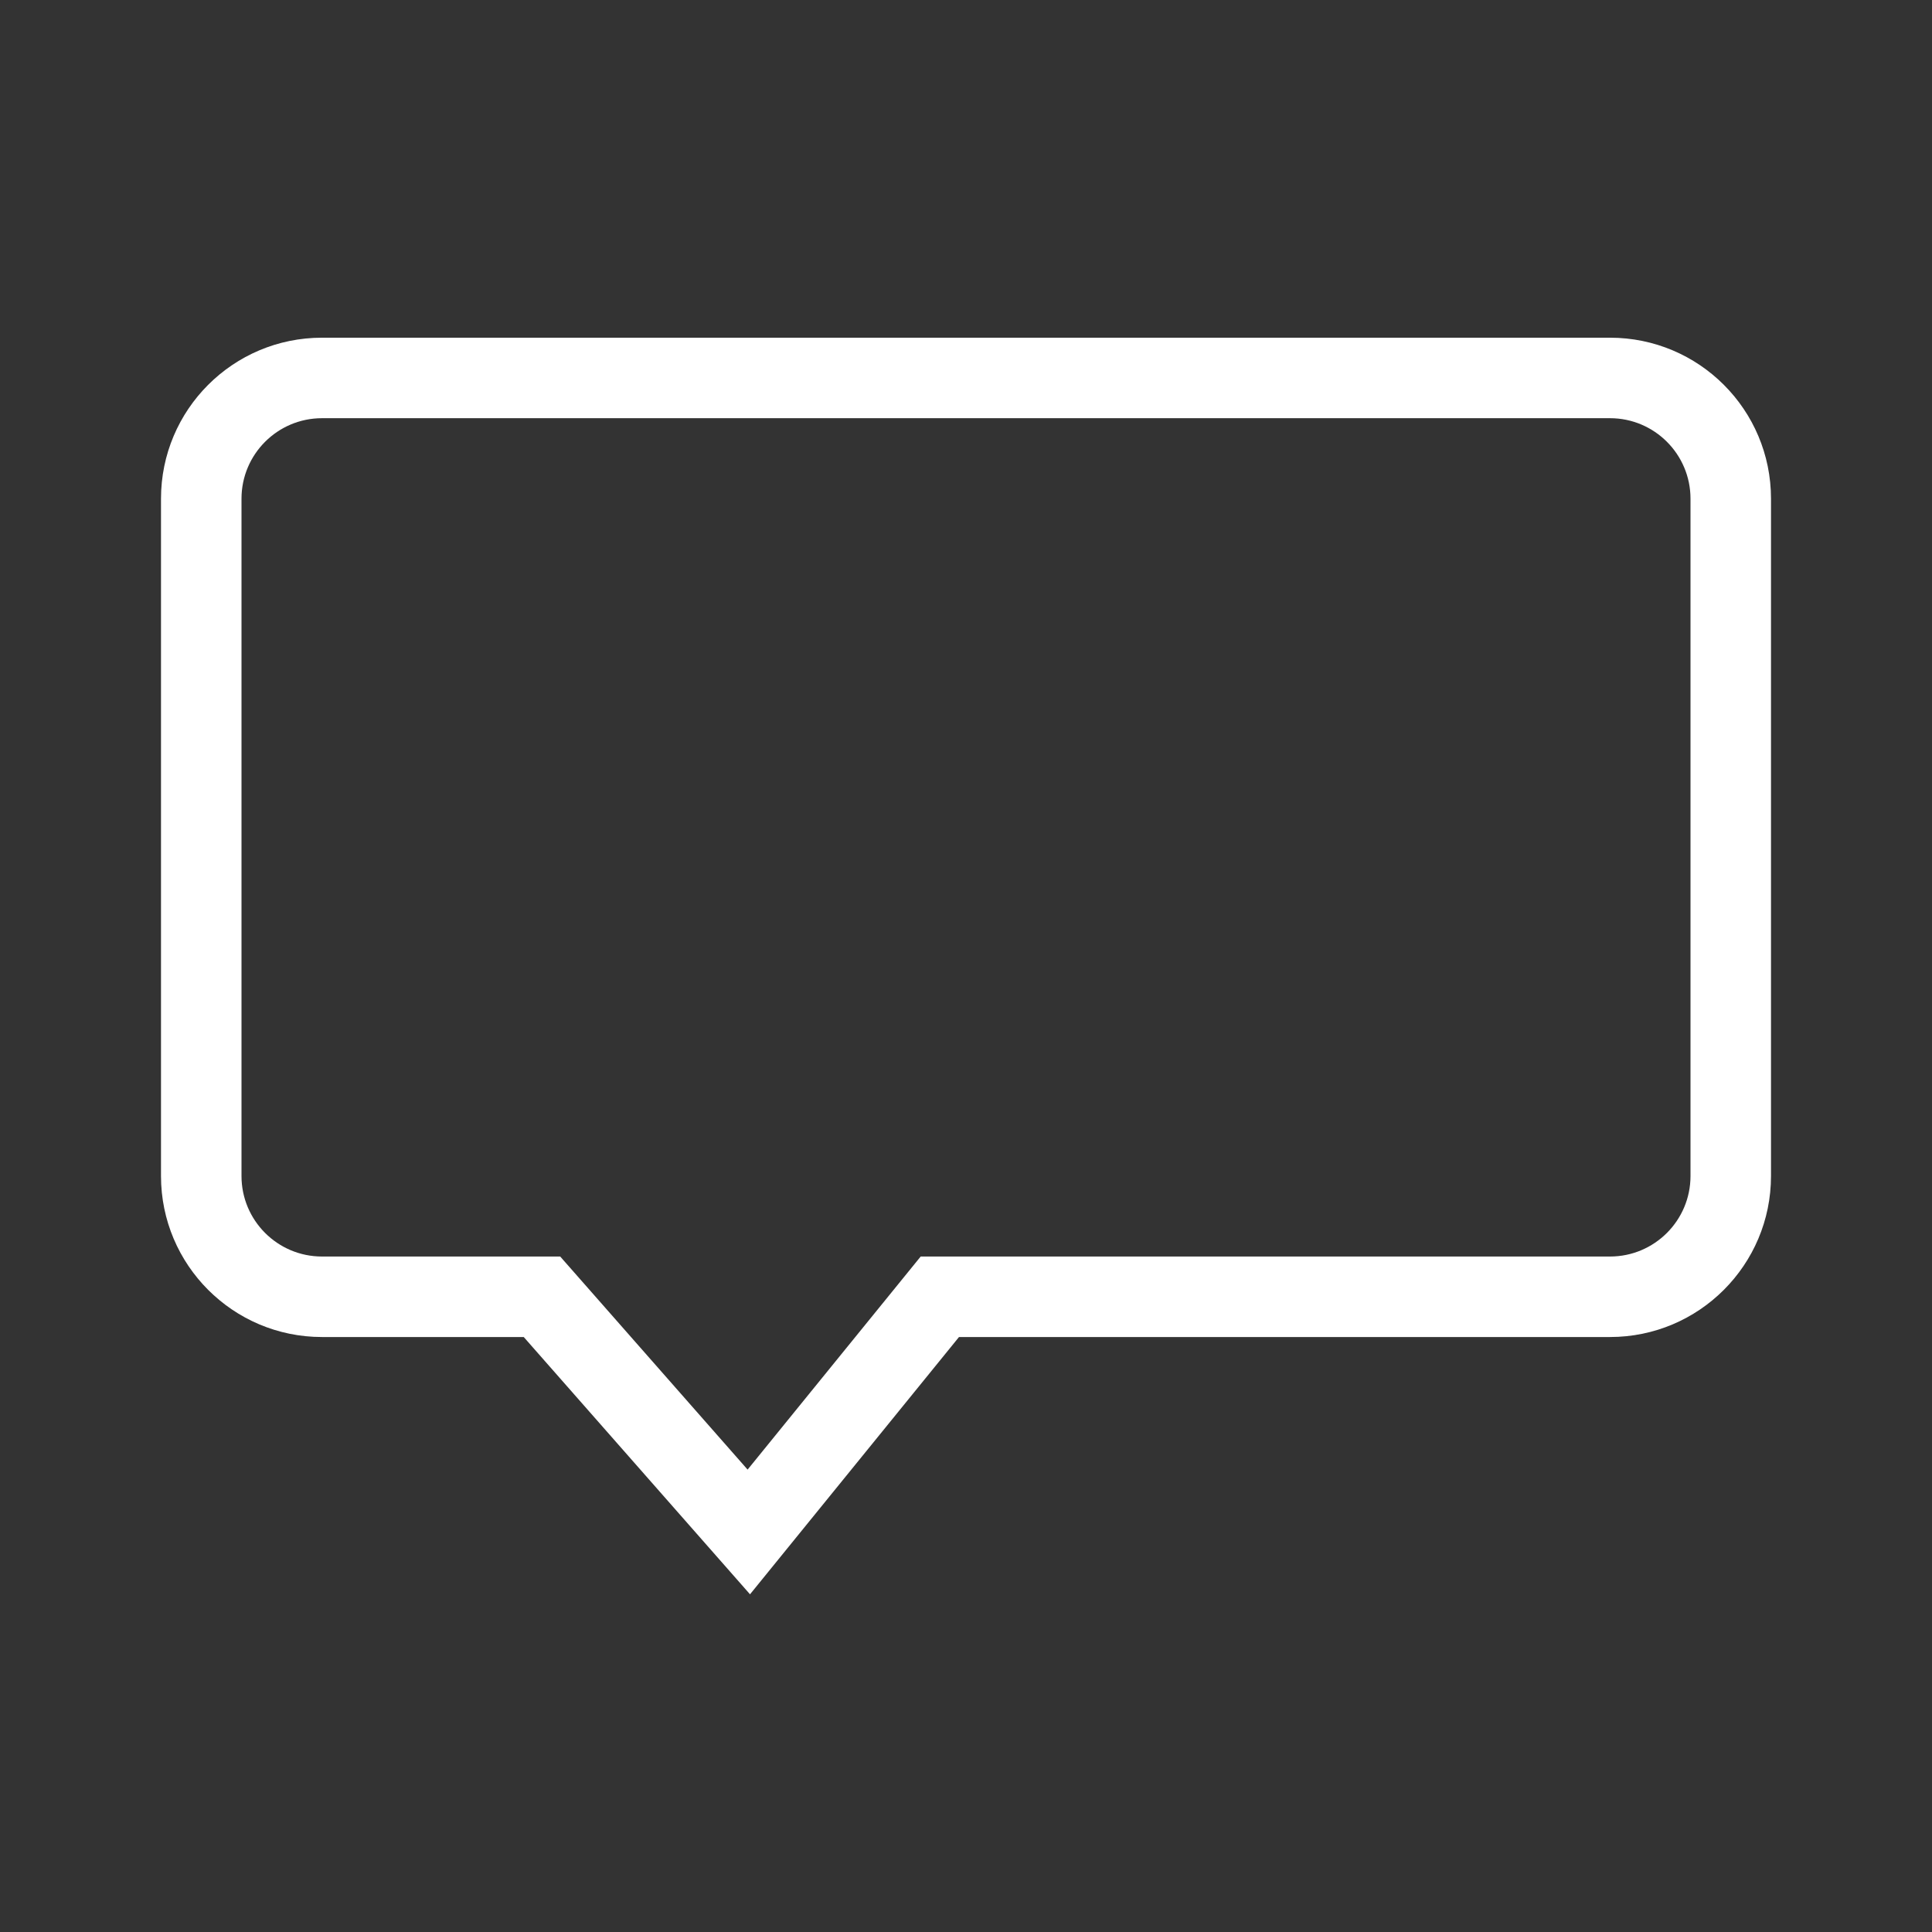 <svg width="24" height="24" viewBox="0 0 24 24" fill="none" xmlns="http://www.w3.org/2000/svg">
<rect x="0" y="0" width="24" height="24" fill="#333333" stroke="none"/>
<path fill-rule="evenodd" clip-rule="evenodd" d="M11.437 15.609H20C20.552 15.609 21 15.161 21 14.609V6.195C21 5.643 20.552 5.195 20 5.195H4C3.448 5.195 3 5.643 3 6.195V14.609C3 15.161 3.448 15.609 4 15.609H6.959L9.287 18.256L11.437 15.609ZM9.317 19.805L6.506 16.609H4C2.895 16.609 2 15.713 2 14.609V6.195C2 5.09 2.895 4.195 4 4.195H20C21.105 4.195 22 5.09 22 6.195V14.609C22 15.713 21.105 16.609 20 16.609H11.913L9.317 19.805Z" fill="white"/>
</svg>
